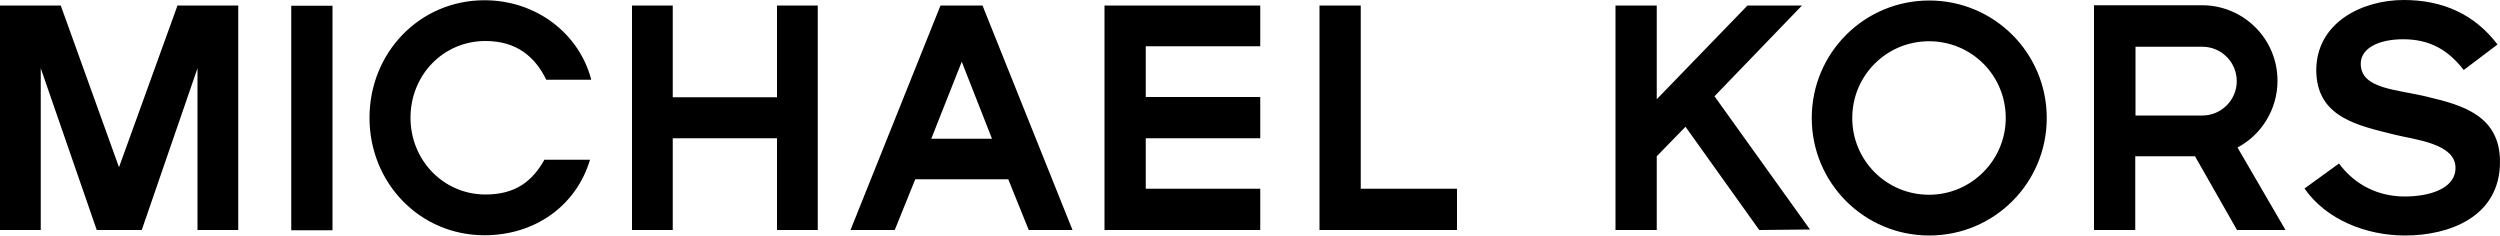 <?xml version="1.0" encoding="utf-8"?>
<svg version="1.1" id="_x30_" xmlns:svg="http://www.w3.org/2000/svg"
	 xmlns="http://www.w3.org/2000/svg" xmlns:xlink="http://www.w3.org/1999/xlink" x="0px" y="0px" width="1000px" height="94.2px"
	 viewBox="0 0 1000 94.2" style="enable-background:new 0 0 1000 94.2;" xml:space="preserve">
<path id="_x31_" d="M217.7,64c-4.7,8.3-11.3,13.8-23.5,13.8c-16.8,0-30-13.7-30-30.7s13-30.7,30-30.7c12.3,0,19.8,6.2,24.3,15.5h18
	c-4.8-18.5-22-31.8-42.7-31.8c-26,0-46,21-46,47c0,26,20,47,46,47c20.2,0,36.7-11.8,42.2-30.2H217.7L217.7,64z M962,94.2
	c-15.5,0-31.5-6.3-40.2-18.8l13.8-10c6.5,8.8,16,13.2,26.3,13.2c9,0,20.3-2.7,20.3-11.5c0-9.8-16.7-11.3-24.2-13.2
	c-14.7-3.7-31.5-6.8-31.5-26C926.7,9,944.8,0,961.5,0c15.3,0,28.2,5.5,37.5,17.8L985.5,28c-6-7.7-13.2-12.3-24.2-12.3
	c-9.7,0-17,3.5-17,9.8c0,10.2,14.5,10.2,27,13.3C984.5,42,1000,46,1000,64.7C1000,86.7,979.8,94.2,962,94.2 M894.7,32.5
	c0,7.5-6.2,13.7-13.7,13.7h-26.8V18.7H881C888.5,18.7,894.7,24.8,894.7,32.5 M914.2,92L895,59c9.5-5,16-15.2,16-26.7
	c0-16.7-13.5-30.2-30.2-30.2h-43.2V92h16.5V62.5H878L894.8,92L914.2,92L914.2,92z M802.3,47.2c0,16.8-13.7,30.7-30.7,30.7
	c-17,0-30.7-13.7-30.7-30.7s13.7-30.7,30.7-30.7C788.7,16.5,802.3,30.2,802.3,47.2 M818.7,47.2c0-26-21-47-47-47c-26,0-47,21-47,47
	c0,26,21,47,47,47S818.7,73.2,818.7,47.2 M703.7,92l-29.5-41.3l-11.5,11.8V92h-16.5V2.2h16.5v37.5L699,2.2h21.8l-35,36.3L724,91.8
	L703.7,92L703.7,92z M527.8,92V2.2h16.5v73.3h38.5V92H527.8L527.8,92z M441.8,92V2.2h62.3v16.3h-45.8v20.3h45.8v16.5h-45.8v20.2
	h45.8V92H441.8L441.8,92z M396.8,55.5h-24.3l12.2-30.8L396.8,55.5z M429,92L393,2.2h-16.8l-36,89.8h17.7l8.2-20.3h37.2l8.2,20.3H429
	z M310.8,92V55.3h-41.7V92h-16.3V2.2h16.3v36.7h41.7V2.2h16.3V92H310.8z M116.5,2.3H133v89.8h-16.5V2.3z M79,92V27.3L56.7,92h-18
	L16.3,27.3V92H0V2.2h24.3l23.3,64.7L71,2.2h24.3V92H79z"/>
</svg>
